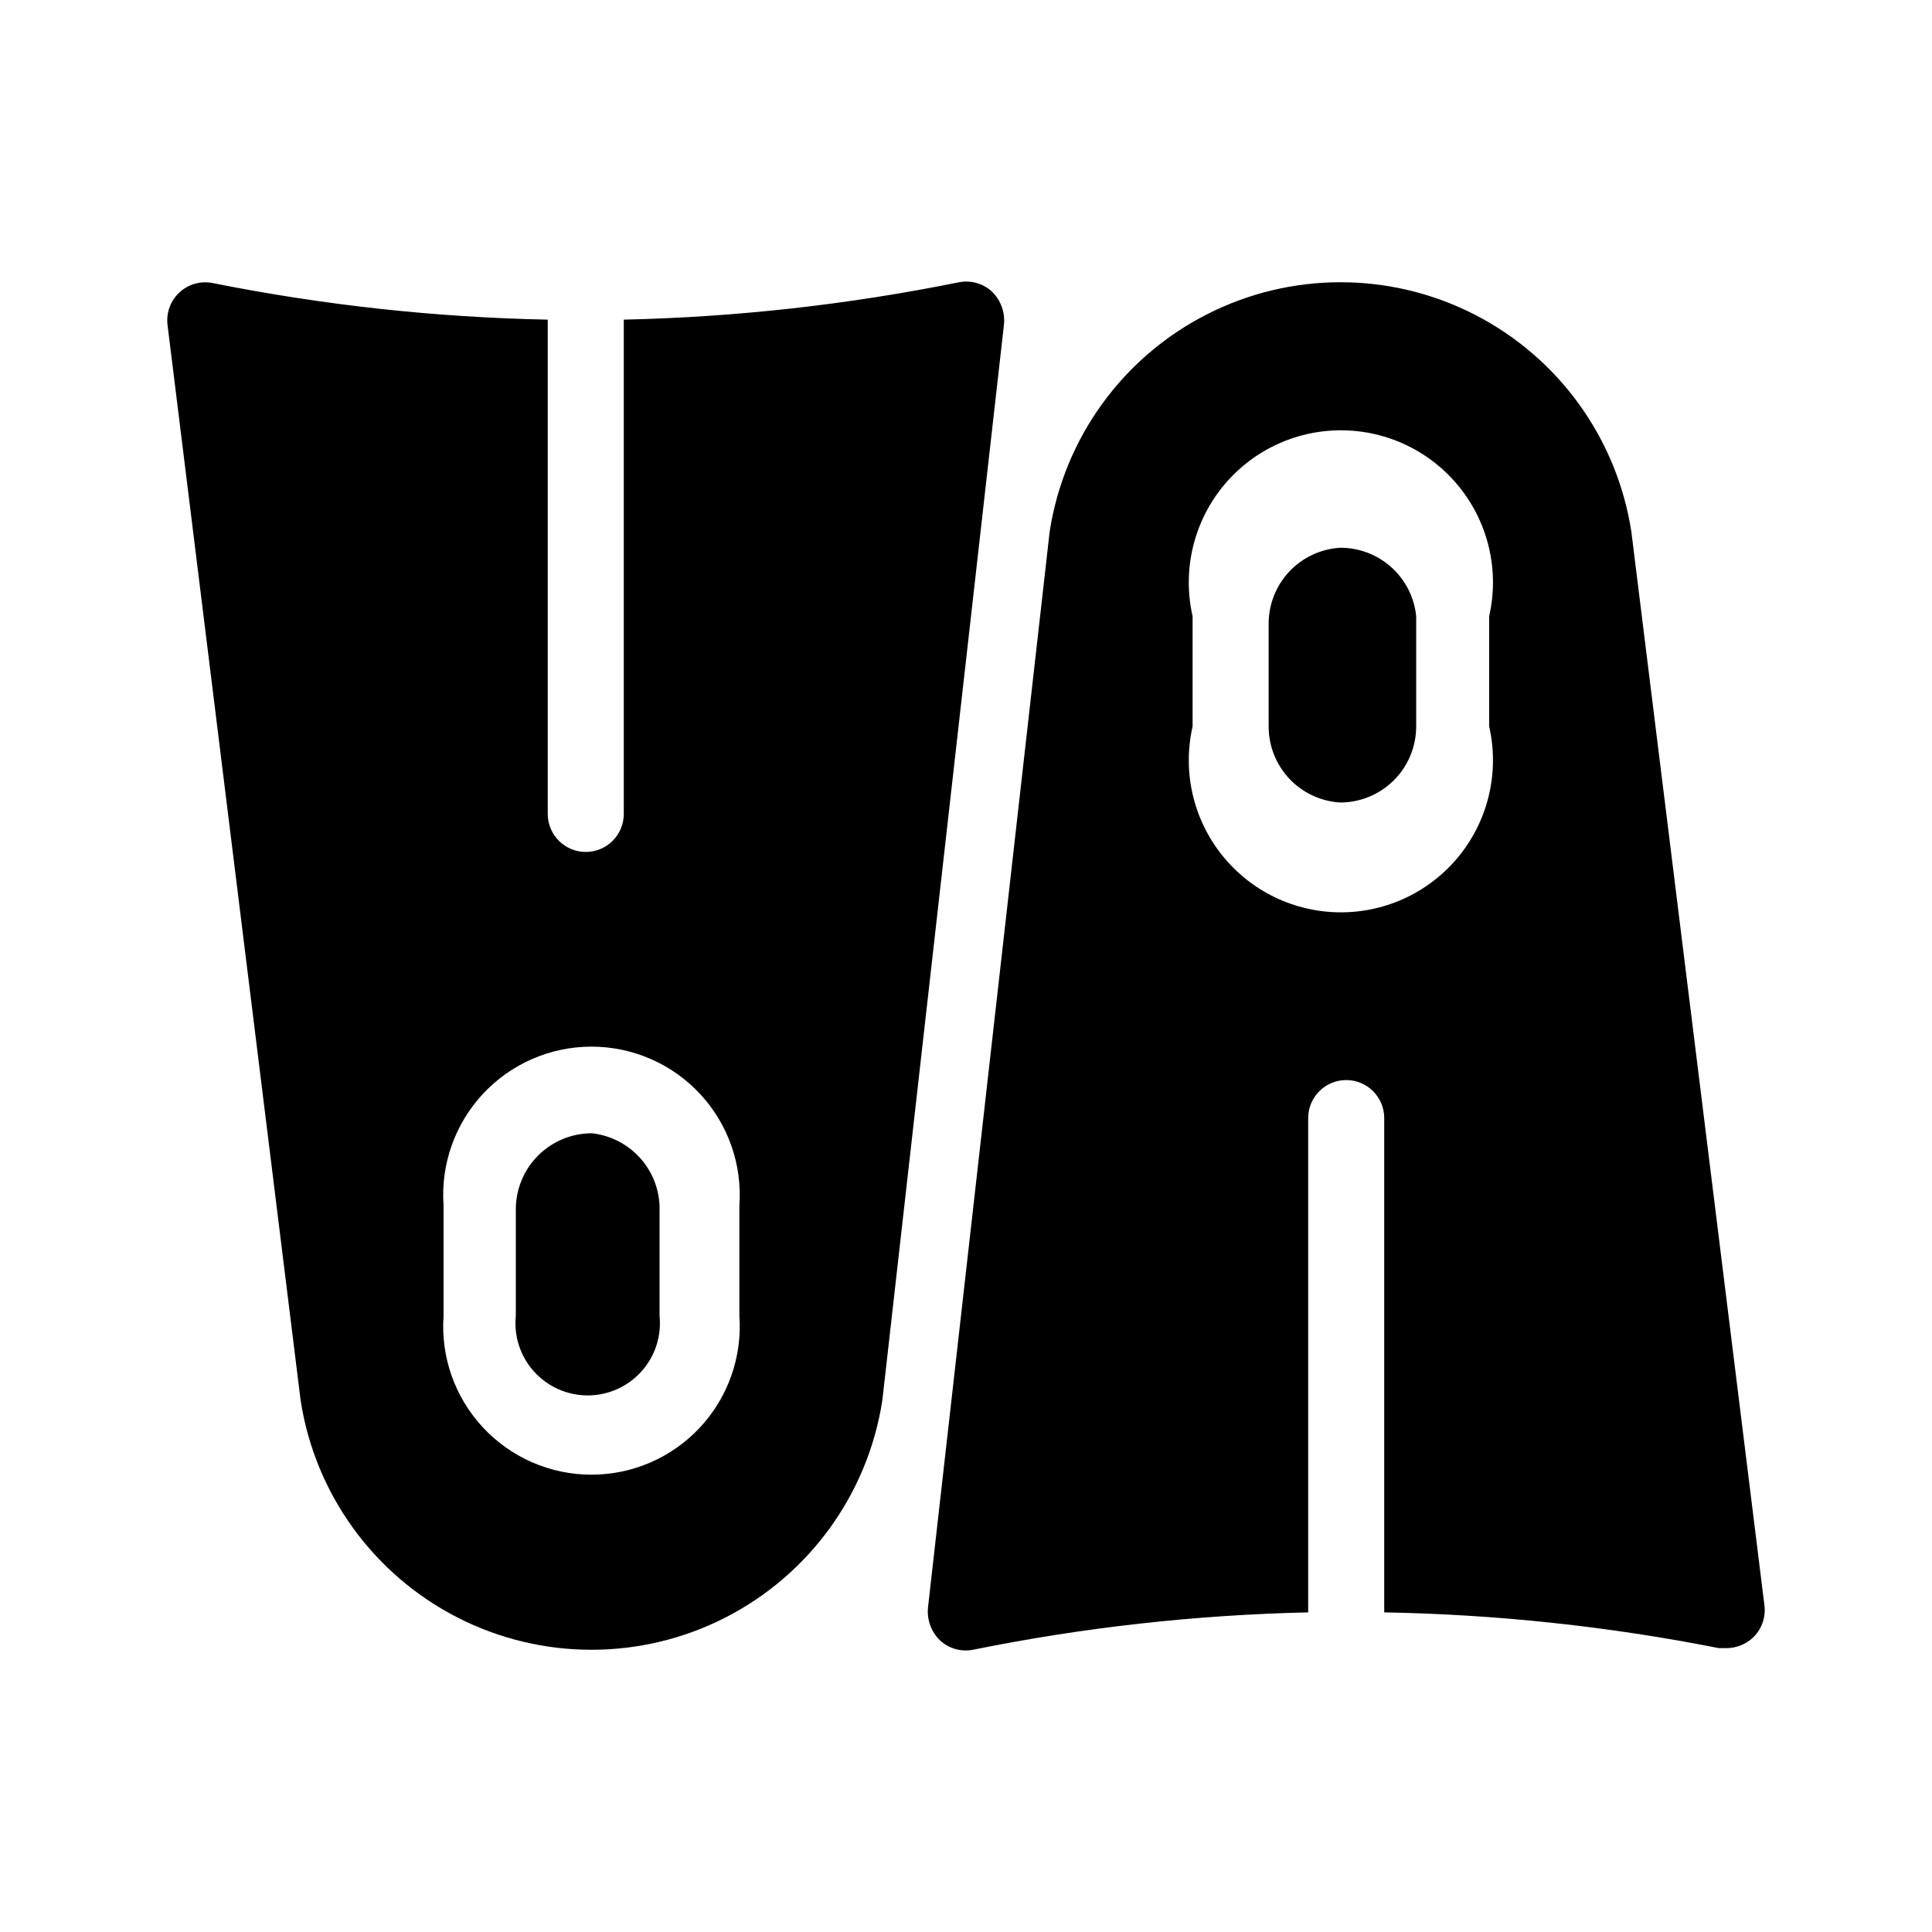 <?xml version="1.0" encoding="UTF-8"?>
<!-- Uploaded to: ICON Repo, www.iconrepo.com, Generator: ICON Repo Mixer Tools -->
<svg fill="#000000" width="800px" height="800px" version="1.1" viewBox="144 144 512 512" xmlns="http://www.w3.org/2000/svg">
 <g>
  <path d="m300.85 444.33c-5.344 0-10.469 2.125-14.25 5.902-3.777 3.781-5.902 8.906-5.902 14.25v28.215c-0.555 5.391 1.199 10.766 4.832 14.785 3.629 4.023 8.793 6.32 14.215 6.32 5.418 0 10.582-2.297 14.211-6.32 3.633-4.019 5.387-9.395 4.832-14.785v-29.223c-0.211-4.805-2.137-9.379-5.426-12.887-3.289-3.512-7.727-5.731-12.512-6.258z"/>
  <path d="m406.85 221.25c-2.394-2.184-5.695-3.086-8.867-2.418-29.207 5.906-58.883 9.211-88.672 9.875v130.99c0 5.562-4.512 10.074-10.074 10.074-5.566 0-10.078-4.512-10.078-10.074v-130.99c-29.785-0.598-59.457-3.832-88.672-9.672-3.184-0.676-6.496 0.227-8.898 2.43-2.398 2.199-3.586 5.422-3.191 8.652l35.266 284.96c3.809 24.754 19.273 46.172 41.574 57.578 22.301 11.402 48.719 11.402 71.02 0 22.301-11.406 37.766-32.824 41.574-57.578l32.242-285.16c0.297-3.231-0.891-6.418-3.223-8.668zm-66.906 271.45c0.781 10.883-3 21.602-10.434 29.586-7.434 7.988-17.852 12.523-28.766 12.523-10.91 0-21.328-4.535-28.762-12.523-7.434-7.984-11.215-18.703-10.434-29.586v-29.223c-0.781-10.883 3-21.598 10.434-29.586 7.434-7.984 17.852-12.523 28.762-12.523 10.914 0 21.332 4.539 28.766 12.523 7.434 7.988 11.215 18.703 10.434 29.586z"/>
  <path d="m499.15 289.16c-5.133 0.309-9.953 2.566-13.477 6.312-3.519 3.746-5.477 8.699-5.469 13.84v27.207c-0.008 5.141 1.949 10.09 5.469 13.836 3.523 3.75 8.344 6.008 13.477 6.316 5.344 0 10.469-2.125 14.25-5.902 3.777-3.781 5.902-8.906 5.902-14.25v-29.223c-0.5-4.988-2.844-9.609-6.57-12.965-3.727-3.352-8.57-5.195-13.582-5.172z"/>
  <path d="m576.33 284.93c-3.809-24.758-19.273-46.176-41.574-57.578-22.301-11.406-48.719-11.406-71.02 0-22.297 11.402-37.766 32.82-41.57 57.578l-32.246 285.16c-0.297 3.227 0.891 6.414 3.227 8.664 2.394 2.188 5.691 3.086 8.867 2.418 29.203-5.906 58.879-9.211 88.668-9.875v-130.99c0-5.566 4.512-10.078 10.078-10.078 5.562 0 10.074 4.512 10.074 10.078v130.99c29.781 0.531 59.453 3.699 88.672 9.473h2.016c2.527 0 4.965-0.934 6.852-2.621 2.414-2.195 3.617-5.426 3.223-8.664zm-37.684 51.59c2.723 11.957-0.145 24.504-7.793 34.09-7.644 9.586-19.242 15.168-31.504 15.168-12.266 0-23.863-5.582-31.508-15.168-7.648-9.586-10.516-22.133-7.793-34.09v-29.223c-2.723-11.957 0.145-24.504 7.793-34.09 7.644-9.586 19.242-15.172 31.508-15.172 12.262 0 23.859 5.586 31.504 15.172 7.648 9.586 10.516 22.133 7.793 34.09z"/>
 </g>
</svg>